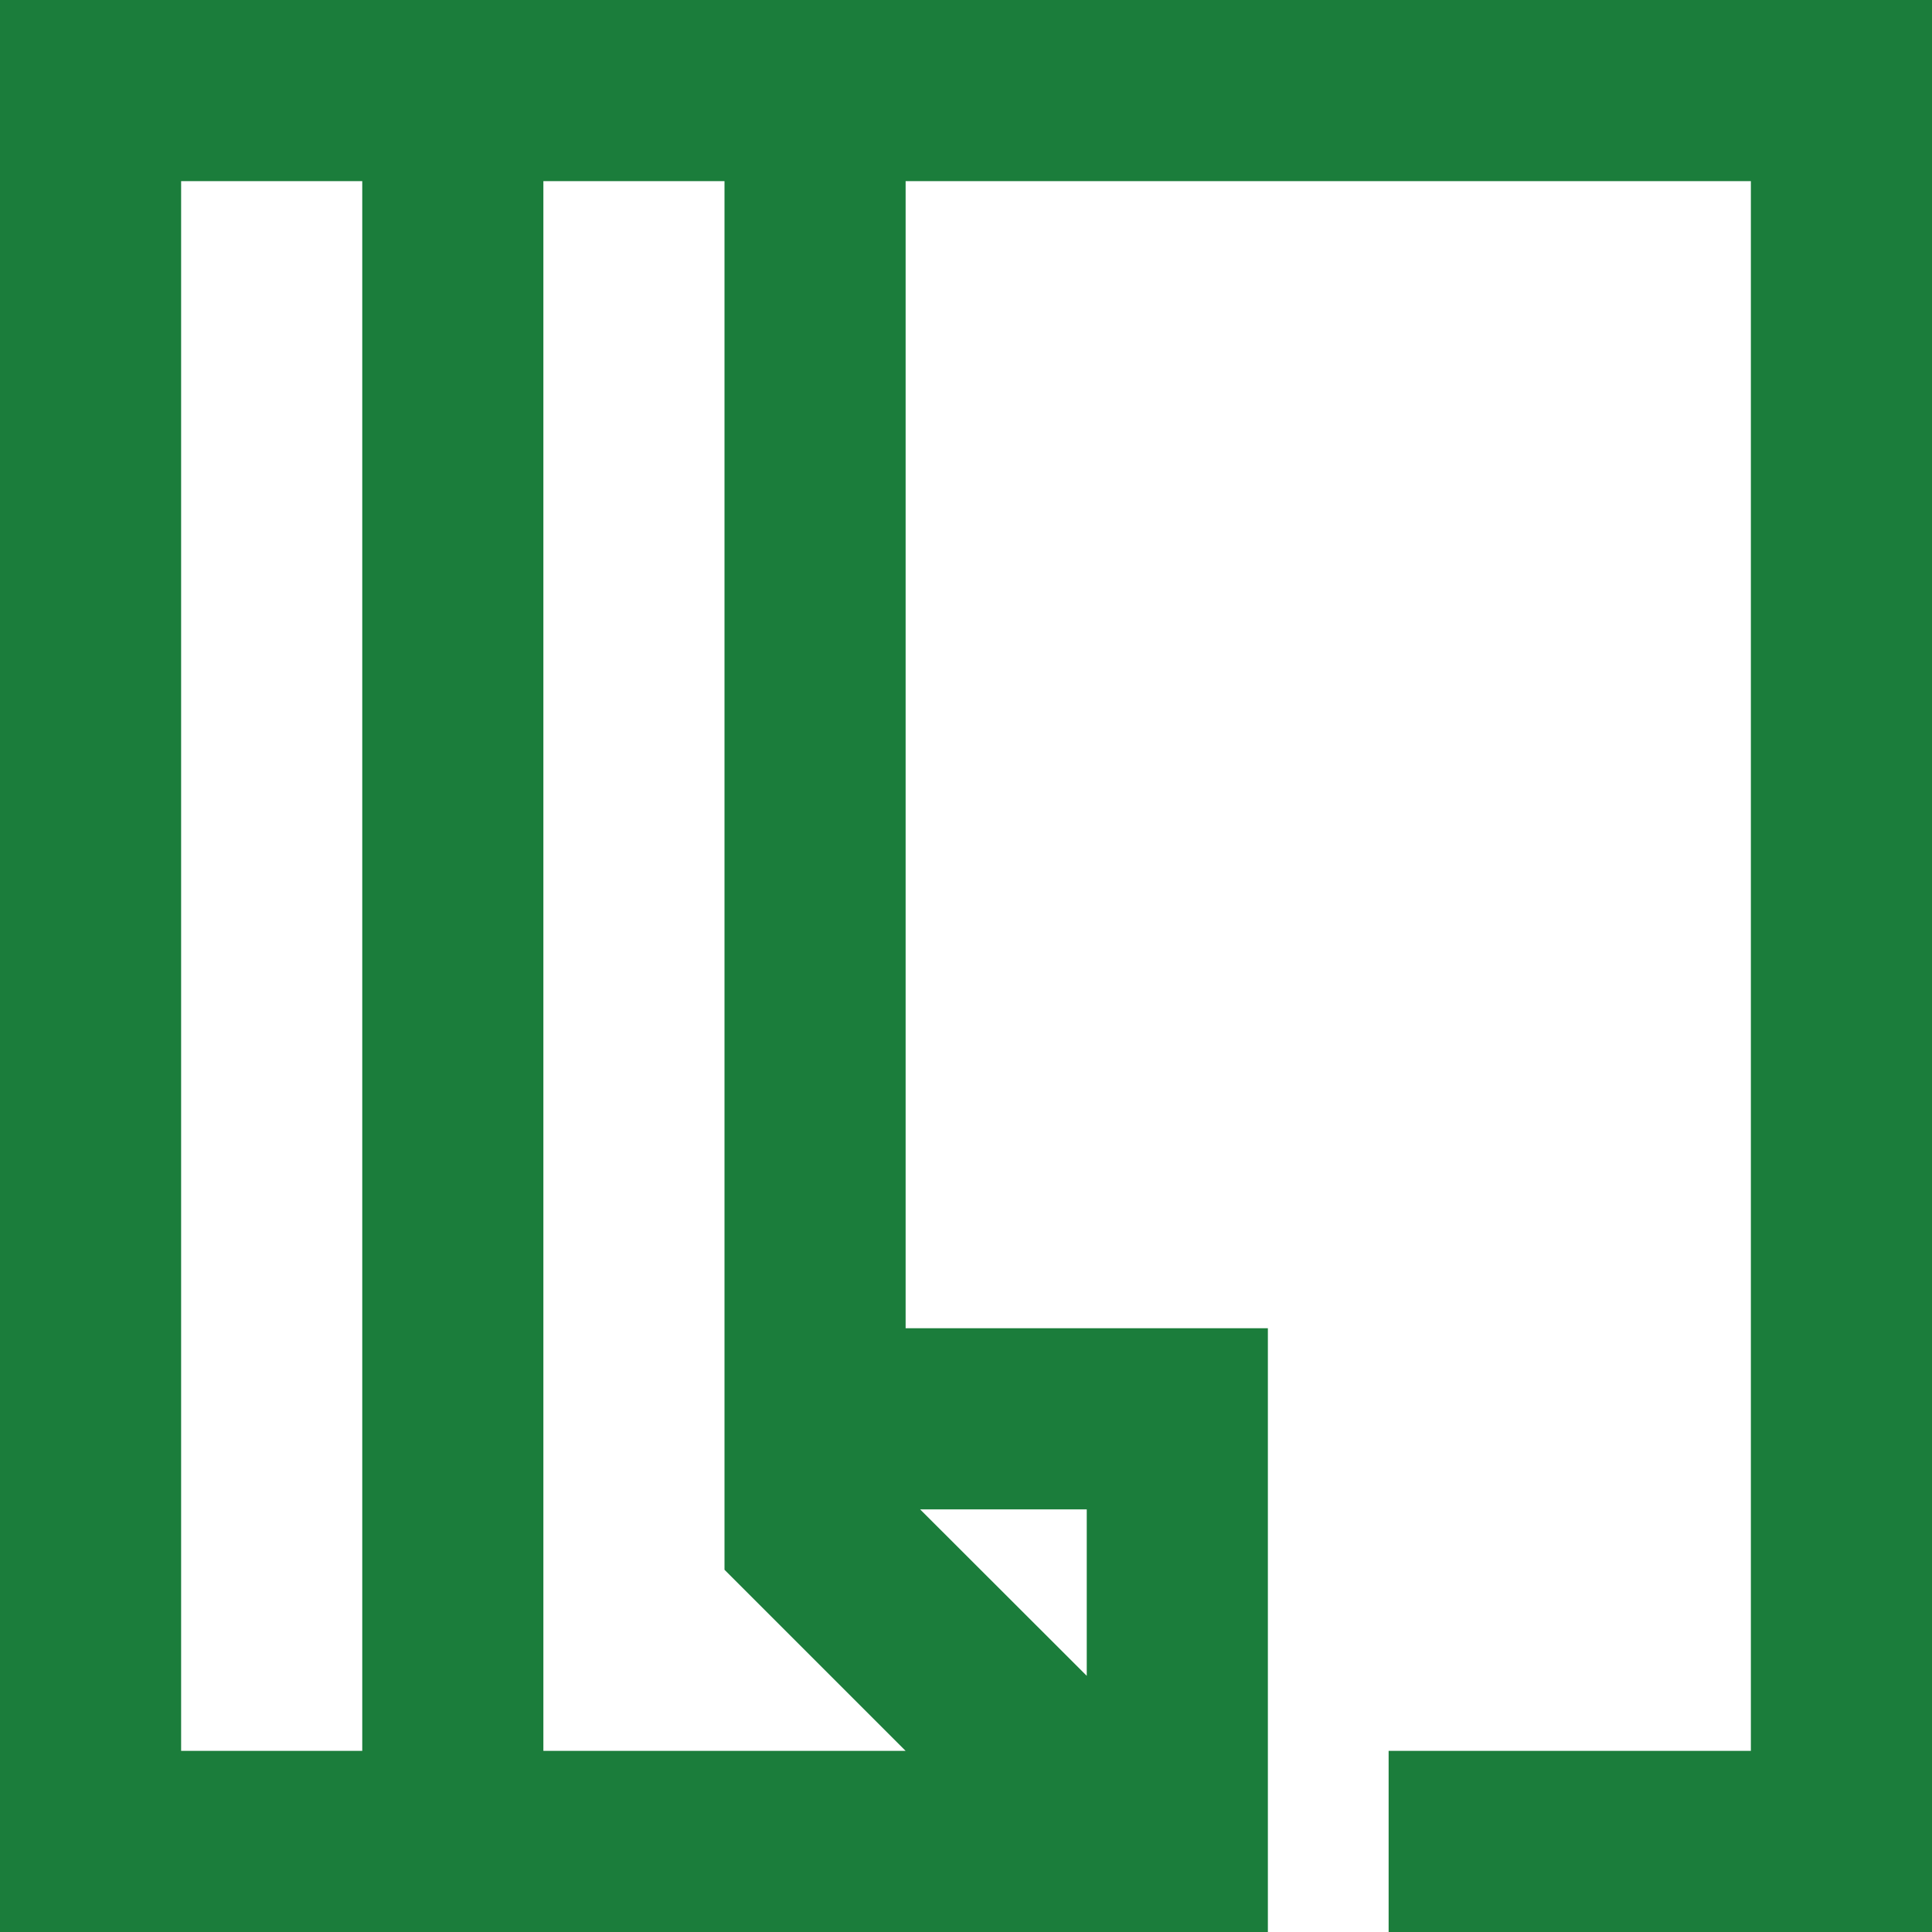 <svg xmlns="http://www.w3.org/2000/svg" width="32" height="32" viewBox="0 0 32 32">
  <defs>
    <style>
      .cls-1 {
        fill: #1b7d3b;
        fill-rule: evenodd;
      }
    </style>
  </defs>
  <path id="矩形_11" data-name="矩形 11" class="cls-1" d="M1050,565h-6v-3h6V536h-14v19h6v10h-21V533h32v32h-3Zm-23-29h-3v26h3V536Zm9.24,22,2.76,2.757V558h-2.76Zm-3.24,0V536h-3v26h6l-3-3v-1Z" transform="translate(-1021 -533)"/>
</svg>
